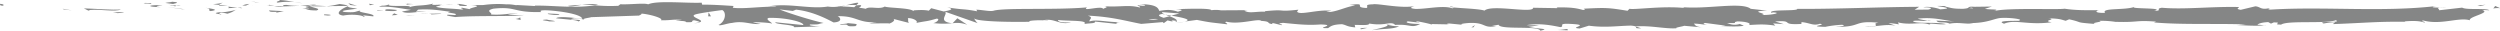 <svg xmlns="http://www.w3.org/2000/svg" xml:space="preserve" height=".77" viewBox="0 0 62.66 0.77" width="62.66" version="1.1" y="0" x="0"><g fill="#858686"><path d="M.07.142C-.023.145.01.104-.003.096c.154.01.07.057.073.046zM1.6.237L1.57.22l.23.04zM3.03.236c-.135.07-.518-.012-.77.014l-.043.017L2.102.21c.308.008.71.046.928.026zM3.79.08c-.047.03.165.025-.178.01l.032-.007L3.79.08z"/><path d="M3.65.083c-.15-.002.098-.023 0 0zM4.34.1L4.143.074c.04-.017.218-.02.15-.032.205.013.163.03.047.056zM4.53.15L4.426.14c.02-.006.046-.01.104.01z"/><path d="M4.21.12l.217.02c-.028.012-.03.035-.1-.008.018.022-.025 0-.117-.013zM4.08.13c-.11.015-.254.024-.056.05C3.646.17 3.7.12 4.08.13zM3.1.31l-.148.02-.13-.022c.065.01.287-.02.278.002zM5.57.062c.013.016-.066.04-.08.06L5.342.106c.074-.01.217-.02.227-.043zM5.49.122l.22.025C5.513.15 5.477.14 5.49.122zM4.56.23L4.2.176l.43.056zM6.41.06L6.29.025l.22.053zM6.96.066c-.092-.028.127-.05.03-.066.15.005.278.03.394.053a1.637 1.637 0 0 0-.424.013zM7.58.084L7.385.052c.066.007.13.016.195.032zM6.08.14c.017-.01.05-.032.172-.043L6.166.14H6.08zM6.17.14c.093 0 .158-.002.187-.003l-.19.004zM6.06.14h.02c-.008.005-.01.006-.02 0zM5.14.192c.128.023.396.05.137.086-.092-.03.056-.05-.137-.086zM5.95.194l-.232.01c.005-.01.047-.027-.018-.04l.25.03zM6.07.207L5.95.194 6.04.19zM7.19.124c.1.02.21.02.334.023l-.4.013c-.02-.013-.077-.037.066-.036zM6.69.136l.022.003C6.7.14 6.688.143 6.69.135zM8.74.147l-.02.008V.148zM7.09.168a.592.592 0 0 1-.216-.016l.238.008c.01.006.01.01-.022.008zM7.92.105l-.173.023c.05-.013.155-.035.173-.023zM6.75.127L6.735.125c.033-.01.03-.005.015.002zM6.75.127c.052.006.092.017.133.025-.053-.004-.106-.01-.167-.014l.034-.01zM9.11.42C9.092.383 8.83.346 8.602.39c-.223-.03-.077-.16.117-.233.007.018.007.033.236.057-.08.022-.51.05-.316.087.305.02.25-.015.397-.036-.125.05.388.072.32.145L9.092.383c-.003.01.094.027.02.037zM8.28.16L8.186.155C8.293.147 8.37.132 8.512.1c.158.02.19.034.2.048l-.465.006.033.006z"/><path d="M7.77.154c.073.044.3.062.162.108-.278-.003-.195-.036-.36-.055.447.01-.13-.024.194-.05a47.303 47.303 0 0 0-.242-.01l.232-.02-.01.002h-.003c-.02.005-.025.01-.004.006h.01c.002.008.01.013.02.018.13-.01.02-.01-.02-.017L7.742.13h.002l.45.024a4.786 4.786 0 0 1-.425 0zM5.51.37c.015-.004.014-.007.015-.01.03.006.04.01-.015.01zM5.7.344C5.668.338 5.64.32 5.535.324c-.093.014 0 .022-.005.036-.063-.012-.224-.03-.023-.053l.032.006c.18-.015.41-.068.38-.074a.63.63 0 0 1-.22.104zM6.74.26l.373.02-.19.038.01-.022C6.72.306 6.767.278 6.74.26zM8.78.126L8.73.08l.22.065zM9.27.13L9.25.093l.13.024zM36.67.62l.11.013c-.044-.005-.077-.01-.11-.012zM35.87.624l-.02-.02c.037.012.053.02.02.02zM21.19.135c.16-.037.34-.094.32-.05l-.05.044a1.34 1.34 0 0 0-.27.005zM29.36.394l-.047.014-.107-.042.154.028zM29.47.574l.21-.028c-.047.01-.114.02-.21.028zM41.01.667l.128.044c-.2 0-.112-.02-.128-.043zM14.24.147a3.67 3.67 0 0 1 .344-.026c-.166.026-.3.063-.344.027zM36.35.16c.067.01.096.018.094.027-.07-.007-.108-.016-.094-.026zM14.99.12l-.073.01a3.622 3.622 0 0 0-.326-.01c.123-.018.264-.03.4 0zM56.75.63c.013 0 .02-.002.036-.005.003.006-.013.007-.036.006zM61.332.193L61.144.19c.034-.003.09-.003.188.003zM11.22.113c-.103-.003-.017-.005 0 0zM10.72.284c.02.005.04.012.04.02a.062.062 0 0 0-.04-.02zM16.01.39h.01c-.03.01-.027.008-.01 0zM11.07.132c.047-.005.09-.01.132-.013L11.07.13zM11.09.112a4.488 4.488 0 0 1-.09.004c-.012-.007 0-.012.09-.004zM11.37.115l-.167.005c.02-.003.028-.006.023-.007.03 0 .074 0 .144.002zM48.31.515a.265.265 0 0 0 .022-.004c.104.02.058.016-.022.005zM23.87.586l-.01-.003h.02z"/><path d="M24.24.62a.72.72 0 0 0-.365-.037l.12-.125.245.16z"/><path d="M38.57.634l-.26.04c.313.062.54.04.296.096-.037-.136-1.01-.014-1.045-.15l-.17.03c.043 0 .063.002.105.004-.333.065-.247-.098-.676-.078-.15.01-.255.03-.153.046L36.334.59c-.097 0-.073.024.024.022l-.508-.01.004.003a3.773 3.773 0 0 0-.317-.068c-.13.02.065.015.032.03l-.282-.032c-.115.035.12.07.313.064-.262.135-.233-.035-.8.044l.266.018c-.17.077-.378.05-.68.097.072-.025.603-.12.297-.155-.086.01-.2.015-.364-.013-.002.05-.163.037-.365.034l.014.063c-.218-.02-.202-.052-.33-.08-.242.006-.292.056-.35.098-.39.01.268-.08-.19-.092-.324.024-.55-.002-.938-.04-.226.022.04.04-.042.058l-.2-.05c-.05 0-.033.016-.025.023-.17-.02-.014-.063-.28-.08-.07-.07-.544.102-.873.02-.08.02.04.04.015.065-.45-.053-.387-.038-.757-.11l-.315.043c.23-.048-.064-.104-.324-.15l.2-.054-.413-.033c-.05.01-.01.032.06.06L29.13.35c-.146.024-.07.062.036.097l.148-.04c.103.04.198.083.177.12a.748.748 0 0 0-.135-.018c.027.01.044.02.032.025-.015.007-.058-.007-.125-.023l-.095.07-.022-.027-.542.045c-.387-.072-.724-.178-1.338-.207.152.052.032.085.04.147.168-.065.477.027.795.015-.166.007-.13.036-.087.047l-.568-.06c.013.05-.12.037-.27.06.112-.102-.423-.068-.654-.1-.014.035.042.07.324.06-.312.077-.402-.116-.708-.052.07 0 .106-.005.134.013-.16-.03-.555-.007-.462.022h.07c-.46.013-1.394.002-1.462-.083-.004.01.06.103.088.12l-.816-.287c.072.073-.203.247.176.288-.11.01-.244.022-.474-.003.074-.01.186-.105.084-.112-.278.08-.193.044-.537.113.11-.015-.012-.13-.188-.126.027.018-.015.113.05.125l-.44-.113c.11.02.02.096-.078.127.046-.02-.378.002-.495-.01l.186-.025c-.494.017-.488-.16-.98-.153.06.023.147.144-.102.157-.113-.058-.505-.277-.94-.32l-.082.032-.333-.038c.207.087.79.27 1.106.34-.184.026-.05.04-.327.036-.098.03.15.047.232.05l-.645.02c.028-.067-.494-.068-.47-.124l.7.07c.03-.067-.404-.19-.86-.18-.117.027.086.12.076.143-.06-.023-.434-.045-.476-.028l.194.036c-.255.026-.416-.088-.722-.024-.105.005-.315.087-.333.047.17-.076.205-.313.09-.37-.037.004-.555.072-.675.11-.174.06.262.144.113.194-.007-.018-.103-.04-.143-.048-.11.015.046.056-.195.048-.04-.068-.49.006-.113-.058-.235-.02-.25.014-.527.01.088-.043-.248-.148-.484-.168.014.017-.04.04-.064.05L14.82.43c-.042.017-.26.036-.166.065C14.59.483 14.53.46 14.39.458c-.27.06.31.01.104.08-.018-.04-.358-.055-.557-.08.06-.06.457-.01.655.014 0-.084-.345-.173-.814-.21-.374-.022-.162.053-.228.04-.702.016-.6-.146-1.182-.085-.23.054-.01.106-.062.146.304.02.467-.034.674-.032l-.255.026c.098.018.3.03.412.016-.194.05-1.188.01-1.73.055-.095-.02-.262-.037-.183-.06l.172.01c.157-.045-.323-.062-.106-.082-.23-.03-.487-.078-.812-.054l-.06.063c.005-.018.21-.036.3-.018-.134-.027-.495.083-.643.003l.227-.043c-.23-.03-.517-.096-.804-.076.13-.062.066.006.27-.065-.176.088.734-.004.45.09.21-.083.363-.035.637-.105-.01.02-.098.038.144.028.01.006.036.014.053.018h.016-.014c.01.004.01.005-.006.002a.437.437 0 0 0-.122.03c.12.047.503.046.632.07.144-.01-.06-.023.02-.046l.192.036c.02-.045.38-.074.043-.1l.304-.003a2.62 2.62 0 0 1 .574-.017c.144-.01.36.05.237.015l.476.027.005-.01c.47-.007.967.073 1.503-.008.158.012.32.025.585.013l.052-.04c.203.015.61-.038.696.003.22-.104.984-.023 1.34-.042l.015.05c.246-.002.48.013.786.033l-.02.044c.264.036.677-.032 1.092-.027-.027-.018-.134-.013-.208-.003.497-.1 1.048.074 1.498 0 .112.017.193.01.27 0L20.993.16h.046l.156-.023a.906.906 0 0 1-.132.024c.087.002.22.008.347.02l.054-.05.03.002c.126-.018.102.022.034.06.064.008.124.017.17.028.103-.077.338.026.478-.057.087.04.646.03.716.115.004-.01.042-.016-.027-.017.143-.01.286-.02.415.006l.06-.062.314.082c.19-.037.27-.06.08-.105.456.073.37.028.758.1l-.02-.04c.14.002.36.055.444.022.31-.075 1.535-.01 2.33-.08-.153.116.37-.053.403.038.045-.028.156-.044.027-.067.406.027.61-.044.89.032.048-.027-.086-.04-.045-.057.033.006.13.023.172.008.04-.017-.06-.023-.124-.035.415.005.457.09.487.17.21-.038.315-.032.467.02.074-.025.196-.053-.062-.063.145-.004.886-.038.9.025a.808.808 0 0 1 .242.003l.674-.004-.09.012c.127.077.267.018.524.026L31.705.28c.59-.056.255.026.838-.037L32.51.29c.055.105.518-.06.856-.02l-.122.027c.185.035.516-.14.702-.153.04-.01-.063-.015-.12-.02.486-.062.063.062.425.076.067-.033-.085-.086.16-.092.12-.027.706.11 1.038.045-.073.026-.146.052.022.07.258.01.697-.098.93-.015.033-.008.045-.015.046-.02.197.02.64.034.76.078.182-.165 1.224.08 1.22-.072l.606.01-.016-.017c.388-.01.524.026.66.063.09-.01.025-.024.018-.032.566-.03.623-.024 1.097.052l.05-.05c.13.03.818-.077 1.374-.02-.005-.006-.017-.016-.06-.022.624.06 1.495-.138 1.724.043l.413.046c-.533.014.08.078-.14.108.21.01.543-.055.285-.064l-.04.01c-.095-.095.662-.034.648-.098 1.05.004 2.072-.048 3.055-.052l-.113.073.343-.004c.09-.02.12-.06-.124-.056.128-.04.41.035.417.05.48-.028-.186-.084-.04-.086l.2.005-.044.01c.162.03.176.06.47.057.186-.015.096-.045.168-.048 0-.005.024-.007.113-.002l.432-.006-.174.058c.19.028.407-.003.208.063.292-.1 1.61-.036 1.79-.067.27.042.534.04.862.036-.082.012-.13.077.152.068-.104-.134.518-.058.747-.154-.204.064.804.016.483.106.236-.01.014-.05.193-.08.563.05 1.24-.035 1.934-.018.01.018-.106.044.043.07l.367-.088c.137.01.126.102.376.04-.036.016-.088.038.004.043 1.36-.084 2.78.07 4.16-.09-.186.034-.062.038.082.04-.093.007.002.042-.016.066l.578-.066c.105.066.62.005.68.067l-.183-.01c.243.073-.34.165-.306.26-.273-.084-.72.126-1.168.005-.098.02.084.03.03.053-.112-.04-.25-.05-.503-.03l.028.01c-.713-.01-1.02.03-1.82.058l.06-.048c-.173.007-.21.02-.29.033-.198-.072.483-.004.303-.083-.228.096-1.213 0-1.367.11-.265 0 .078-.055-.187-.054l-.07.03-.067-.038c-.174.007-.262.044-.27.068.043-.003.12.007.166.01-.225.034-.635-.012-.712 0l.254-.02c-.723-.027-1.605.012-2.303-.05l.053-.02c-.533-.042-.427.024-1.012.005l.02.005a2.338 2.338 0 0 0-.433-.03c.148.026-.278.05-.084.08-.58-.045-.288-.035-.67-.118l-.087.037c-.13-.035-.14-.053-.433-.063.24.032-.187.057.082.1-.613.08-.91-.082-1.193.036-.282-.103.53-.057.373-.08.132-.032-.232-.075-.425-.065-.196.003-.333.132-.826.13l.102.007c-.185.025-.362-.036-.588.007-.127-.063-.294.004-.33-.076l.45.02c-.255-.022-.496-.114-.918-.07.033.018.158.038.245.05-.123.023-.238-.016-.366.01.037.078.55.016.824.076-.13.034-.52-.057-.38.028-.2-.108-.486.014-.82-.07l.022.05c-.053-.01-.162-.03-.26-.03l.177.062c-.272-.052-.522.046-.782.018.543.002.122-.057.352-.092-.67-.063-.385.124-1.135.102.102.007.38-.028.222-.05a2.68 2.68 0 0 0-.418.052c-.498-.01.075-.05-.136-.077-.17.058-.244-.023-.46-.042L45.15.6c-.565.032-.15-.1-.66-.062l.217.067-.266-.018.056.055c-.29-.04-.38-.03-.662-.015.066-.034-.037-.087-.288-.09-.17.03.096.047-.26.04.08.03.168.068.323.023.015.016.078.03.095.046-.184.033-.463.008-.59.007.048-.002.108-.004.138-.01l-.515-.068c-.08.02-.017.033.047.047-.104-.005-.177-.027-.33-.03.04.038.03.08.247.098l-.49-.044c-.033.018-.252.047-.188.062-.272.022-.667-.076-1.028-.046a.496.496 0 0 0-.133-.02c-.34.008-.64.056-1.04.002l-.23.07c-.314-.016.31-.088-.214-.114-.372-.022-.14.06-.27.08-.184-.036-.505-.108-.846-.05.112.01.2-.002.306.004zm-3.882-.03c.075.01.225.04.28.012-.085-.055-.15-.03-.28-.013zm-5.9-.117a.575.575 0 0 0 .24-.01 1.26 1.26 0 0 0-.24.01zM12.354.152l.008.002c.168-.02.107-.01-.008-.002zm-.35.02c-.034-.007-.032-.013-.017-.02a.604.604 0 0 0 .19.01c-.022.012-.068.02-.172.01zm37.41.02l-.068.01c.153.015.11.002.068-.01z"/><path d="M29.45.553c.02-.01.027-.018.032-.026.03.008.03.017-.032.026zM40.98.66h.012c.007.002.01.005.012.008L40.98.66zM17.4.58a.635.635 0 0 0 .14-.024c.002.013-.03.022-.14.025zM10.16.09l.223.013c-.108-.002-.146.01-.2.016.004-.012.047-.03-.023-.03zM8.22.39L8.12.38 8.126.36c.14.002.237.02.093.03zM9.95.25c-.018.04-.157.027-.314.02h.028c-.046-.057.12-.038.286-.02zM9.6.27L9.456.267c-.018-.023.06-.005.144 0zM11.56.146c-.073.01-.046-.052-.088-.035-.083-.05.494.063.088.036zM9.82.384l.06-.05.09.04zM11.06.348l-.25.014c.004-.01-.027-.014-.066-.018.153 0 .322-.01.316.004zM10.74.344c-.08 0-.156 0-.2-.008l.2.008zM10.17.4l.07-.01.17-.005zM13.74.338l.273.014c.027.018-.047.028-.148.02-.065-.01-.167-.017-.125-.034zM12.92.475c.074-.01.08-.02.12-.038l.01.063-.13-.025zM13.71.49c.027.018.396.05.05.046-.027-.018-.3-.032-.05-.046zM17.82.41h-.07l.01-.102zM21.44.655c-.323.024-.077-.063-.37-.032-.074-.024.24-.025.162-.046.194.025.297.01.208.078z"/><path d="M21.23.577a3.727 3.727 0 0 1-.1-.016l.1.017zM62.093.138l.208-.02-.134.034zM62.49.214l.05-.065.125.057a.582.582 0 0 0-.174.007zM34.11.734l-.016-.016c.032-.017.08-.02.178-.02l-.162.036zM36.93.685h-.05l.09-.058zM39.29.76l-.307-.01c.21.012.334-.063.307.01z"/></g></svg>